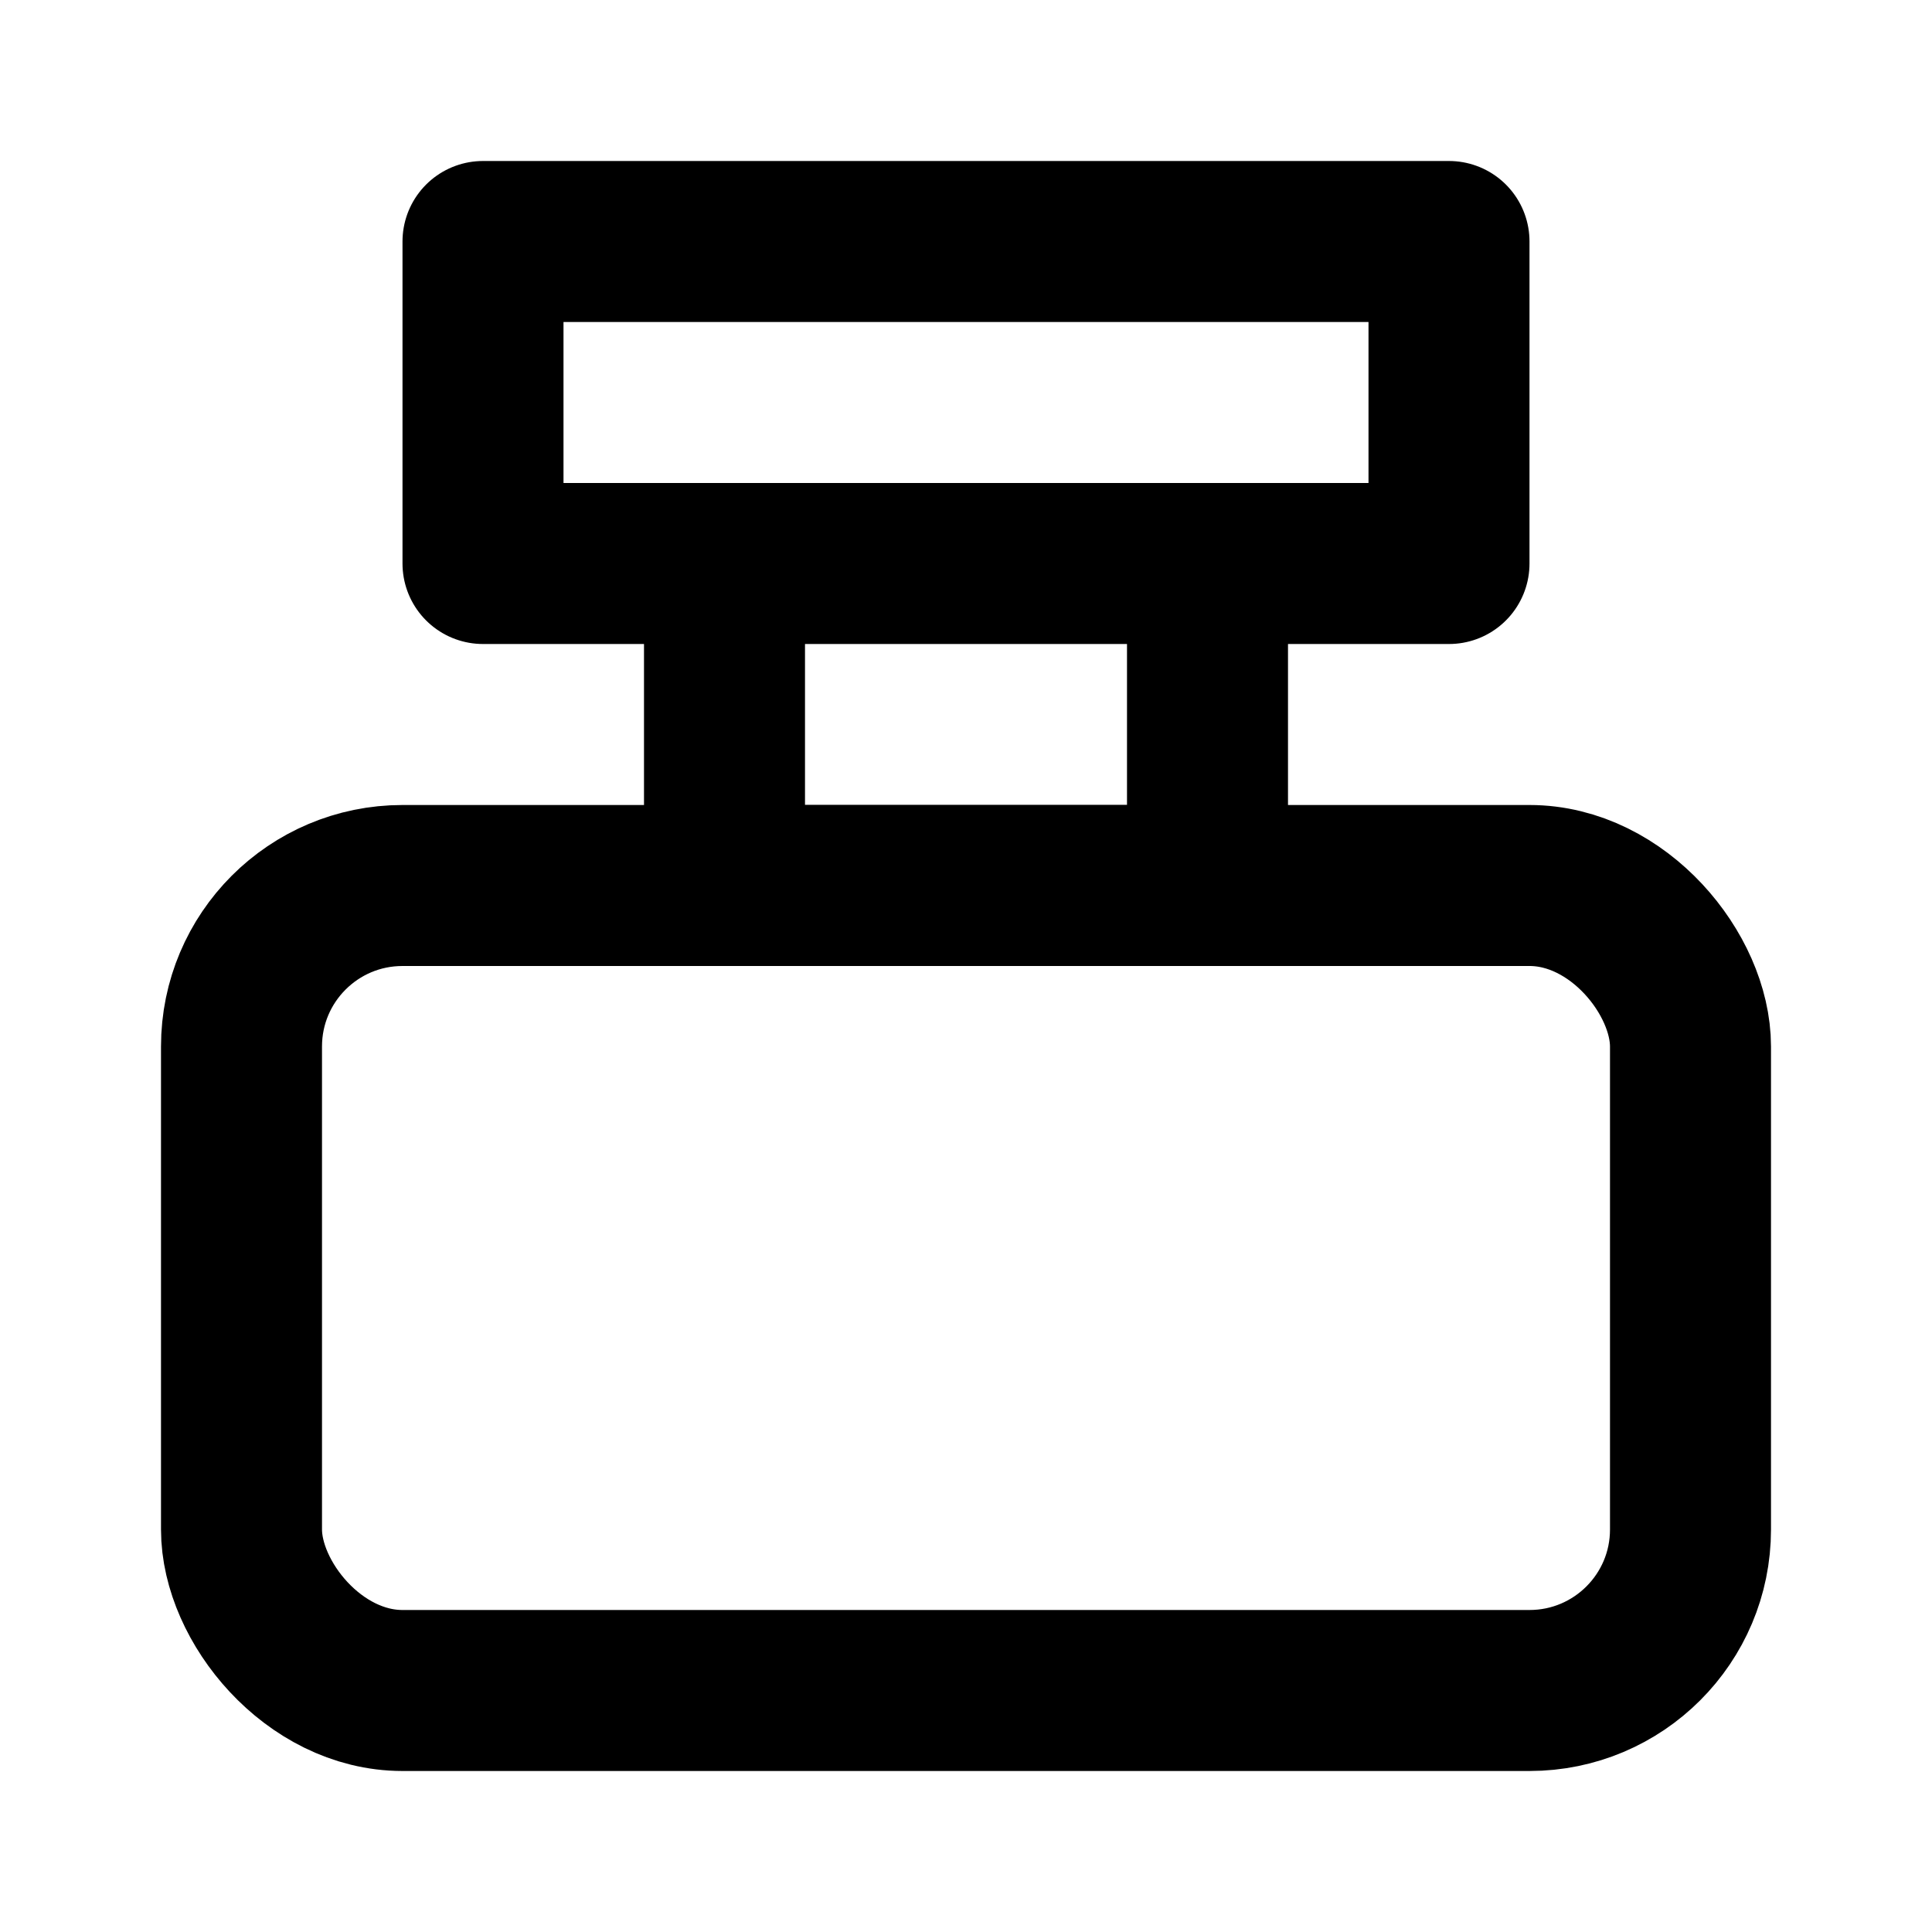 <svg fill="#000000" viewBox="0 0 24 24" height="512" width="512" xmlns="http://www.w3.org/2000/svg"><g stroke-width="2" stroke-linejoin="round" stroke-linecap="round" stroke="#000000" fill="none"><path d="M6 3h12v4H6zm3 4h6v4H9z"></path><rect rx="2" y="11" x="3" height="10" width="18"></rect></g></svg>